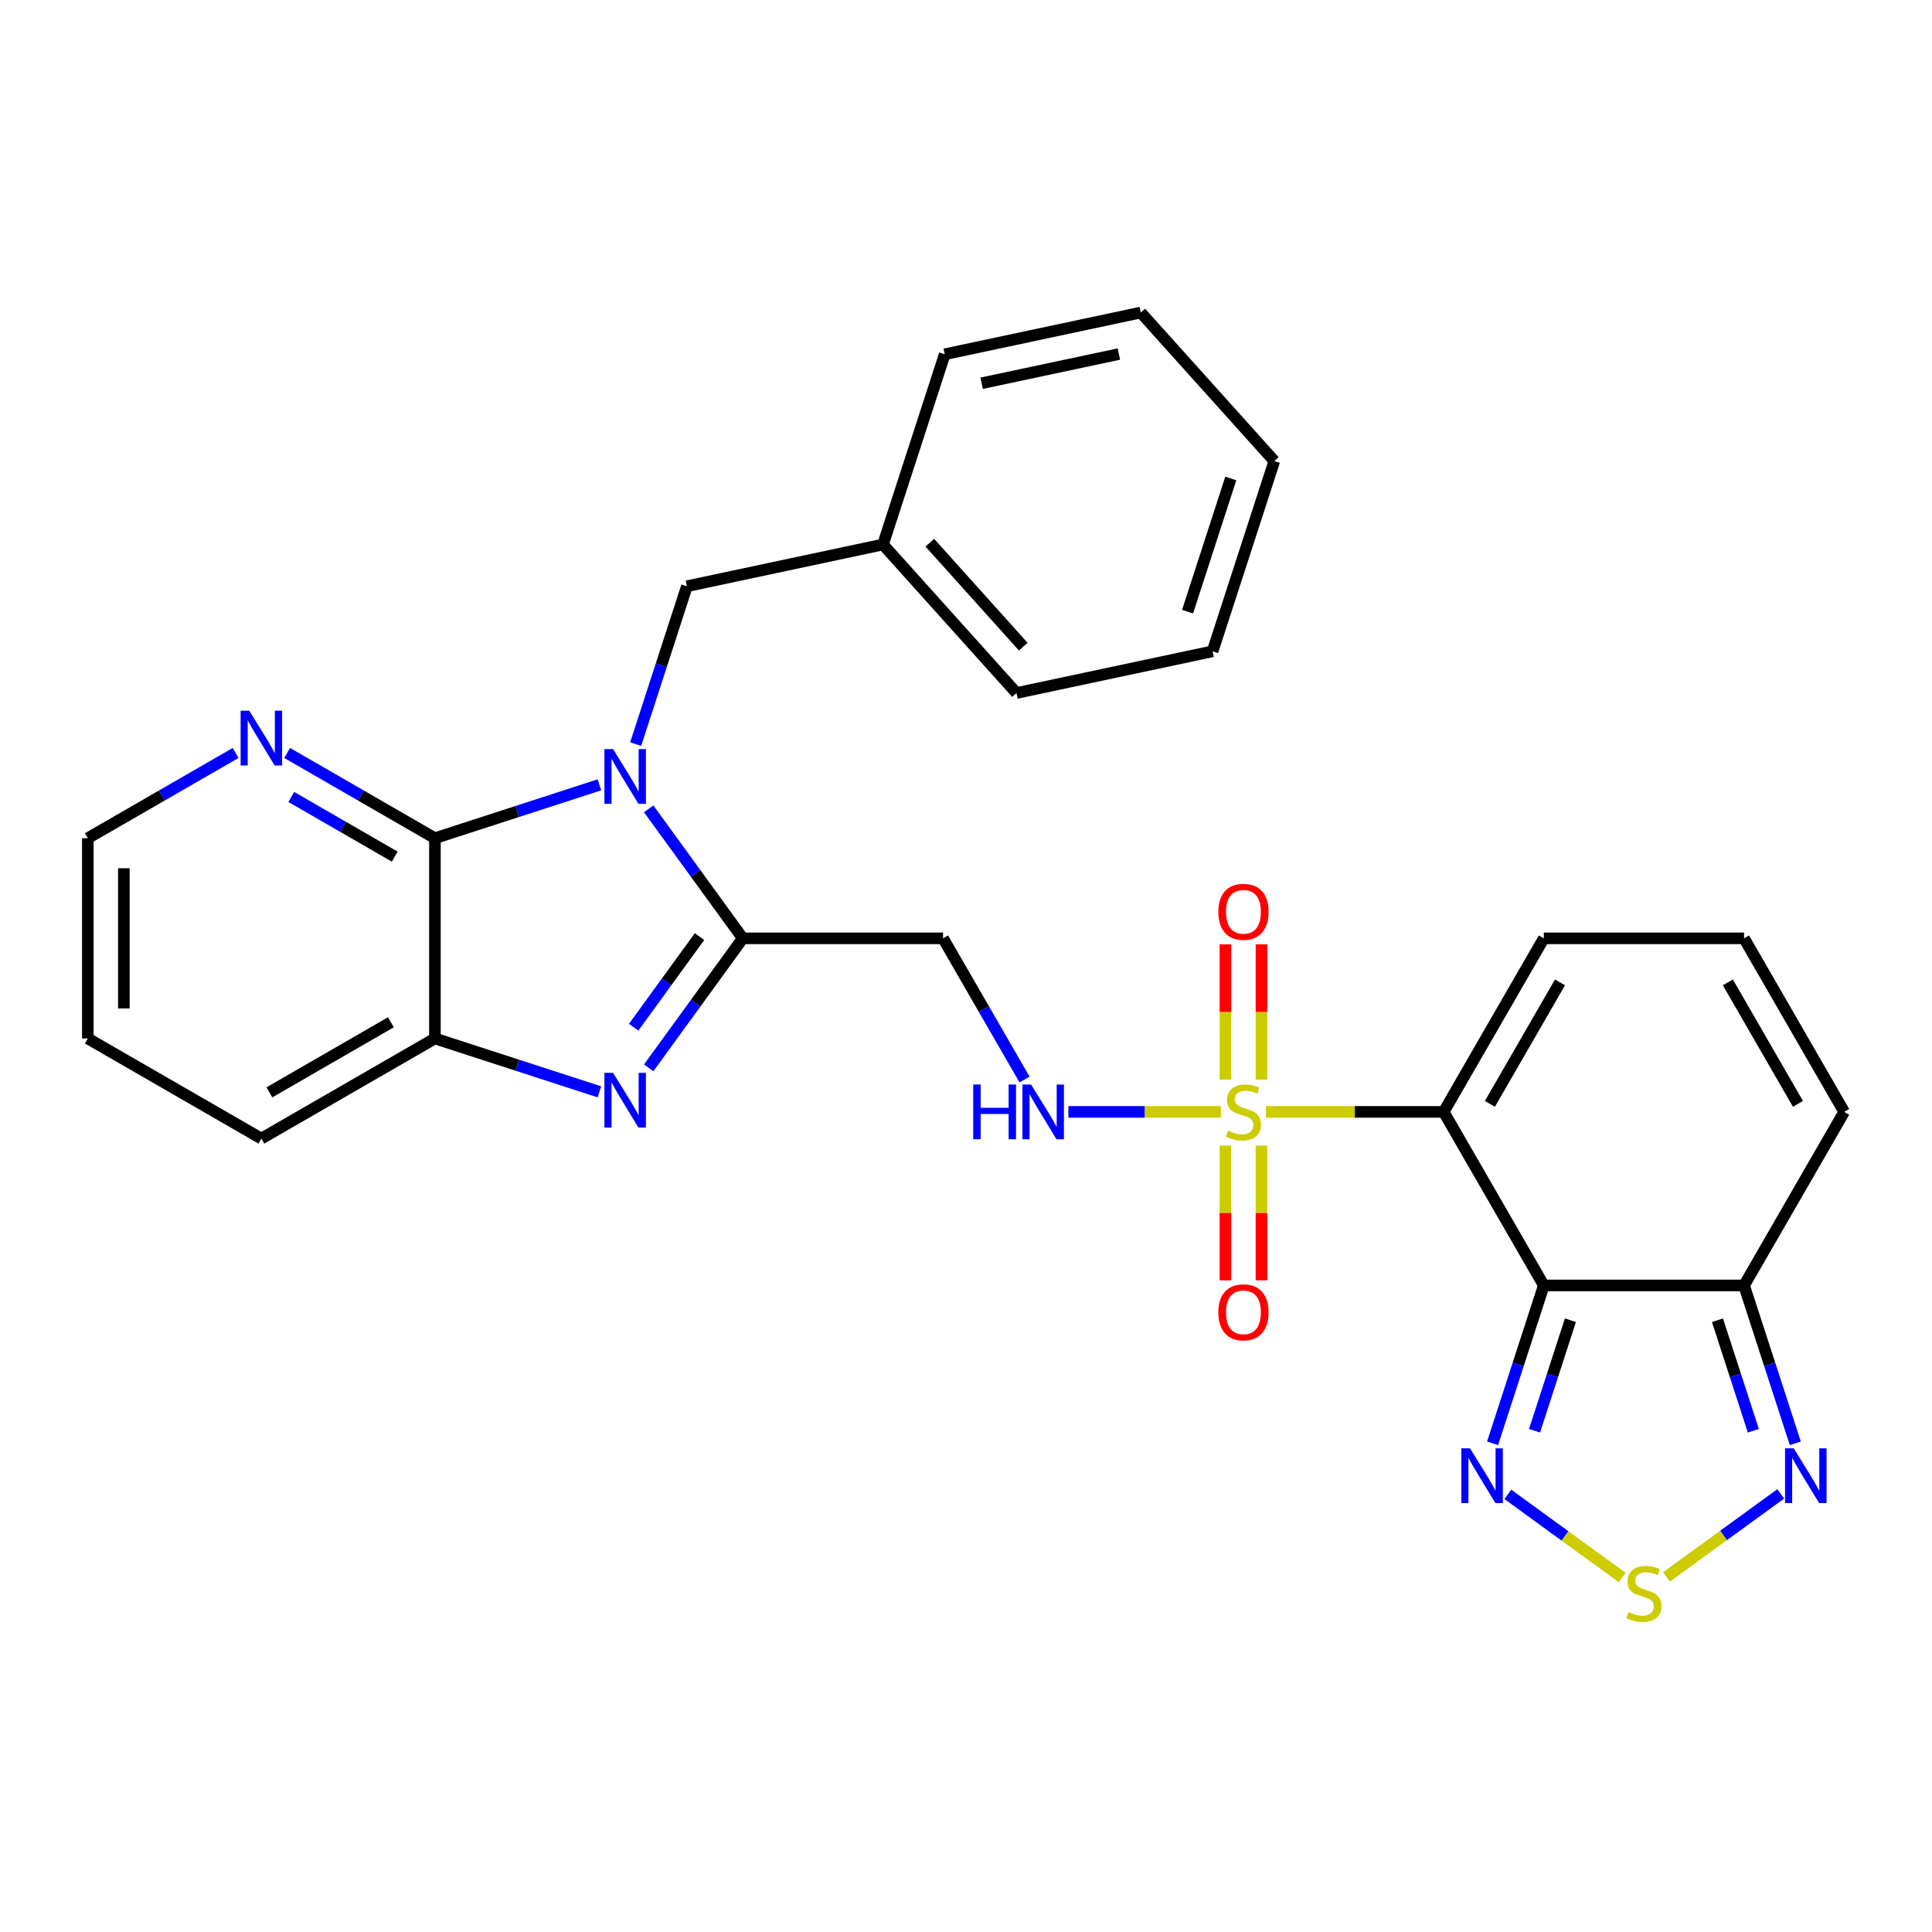 <?xml version='1.0' encoding='iso-8859-1'?>
<svg version='1.1' baseProfile='full'
              xmlns='http://www.w3.org/2000/svg'
                      xmlns:rdkit='http://www.rdkit.org/xml'
                      xmlns:xlink='http://www.w3.org/1999/xlink'
                  xml:space='preserve'
width='1000px' height='1000px' viewBox='0 0 1000 1000'>
<!-- END OF HEADER -->
<rect style='opacity:1.0;fill:#FFFFFF;stroke:none' width='1000' height='1000' x='0' y='0'> </rect>
<path class='bond-0' d='M 655.28,575.512 L 701.26,575.512' style='fill:none;fill-rule:evenodd;stroke:#CCCC00;stroke-width:6px;stroke-linecap:butt;stroke-linejoin:miter;stroke-opacity:1' />
<path class='bond-0' d='M 701.26,575.512 L 747.241,575.512' style='fill:none;fill-rule:evenodd;stroke:#000000;stroke-width:6px;stroke-linecap:butt;stroke-linejoin:miter;stroke-opacity:1' />
<path class='bond-11' d='M 631.938,575.512 L 592.467,575.512' style='fill:none;fill-rule:evenodd;stroke:#CCCC00;stroke-width:6px;stroke-linecap:butt;stroke-linejoin:miter;stroke-opacity:1' />
<path class='bond-11' d='M 592.467,575.512 L 552.996,575.512' style='fill:none;fill-rule:evenodd;stroke:#0000FF;stroke-width:6px;stroke-linecap:butt;stroke-linejoin:miter;stroke-opacity:1' />
<path class='bond-16' d='M 652.935,558.801 L 652.935,523.802' style='fill:none;fill-rule:evenodd;stroke:#CCCC00;stroke-width:6px;stroke-linecap:butt;stroke-linejoin:miter;stroke-opacity:1' />
<path class='bond-16' d='M 652.935,523.802 L 652.935,488.803' style='fill:none;fill-rule:evenodd;stroke:#FF0000;stroke-width:6px;stroke-linecap:butt;stroke-linejoin:miter;stroke-opacity:1' />
<path class='bond-16' d='M 634.283,558.801 L 634.283,523.802' style='fill:none;fill-rule:evenodd;stroke:#CCCC00;stroke-width:6px;stroke-linecap:butt;stroke-linejoin:miter;stroke-opacity:1' />
<path class='bond-16' d='M 634.283,523.802 L 634.283,488.803' style='fill:none;fill-rule:evenodd;stroke:#FF0000;stroke-width:6px;stroke-linecap:butt;stroke-linejoin:miter;stroke-opacity:1' />
<path class='bond-17' d='M 634.283,592.983 L 634.283,627.842' style='fill:none;fill-rule:evenodd;stroke:#CCCC00;stroke-width:6px;stroke-linecap:butt;stroke-linejoin:miter;stroke-opacity:1' />
<path class='bond-17' d='M 634.283,627.842 L 634.283,662.7' style='fill:none;fill-rule:evenodd;stroke:#FF0000;stroke-width:6px;stroke-linecap:butt;stroke-linejoin:miter;stroke-opacity:1' />
<path class='bond-17' d='M 652.935,592.983 L 652.935,627.842' style='fill:none;fill-rule:evenodd;stroke:#CCCC00;stroke-width:6px;stroke-linecap:butt;stroke-linejoin:miter;stroke-opacity:1' />
<path class='bond-17' d='M 652.935,627.842 L 652.935,662.7' style='fill:none;fill-rule:evenodd;stroke:#FF0000;stroke-width:6px;stroke-linecap:butt;stroke-linejoin:miter;stroke-opacity:1' />
<path class='bond-2' d='M 747.241,575.512 L 799.072,665.341' style='fill:none;fill-rule:evenodd;stroke:#000000;stroke-width:6px;stroke-linecap:butt;stroke-linejoin:miter;stroke-opacity:1' />
<path class='bond-14' d='M 747.241,575.512 L 799.072,485.682' style='fill:none;fill-rule:evenodd;stroke:#000000;stroke-width:6px;stroke-linecap:butt;stroke-linejoin:miter;stroke-opacity:1' />
<path class='bond-14' d='M 771.171,571.359 L 807.453,508.478' style='fill:none;fill-rule:evenodd;stroke:#000000;stroke-width:6px;stroke-linecap:butt;stroke-linejoin:miter;stroke-opacity:1' />
<path class='bond-1' d='M 335.758,418.654 L 360.115,452.168' style='fill:none;fill-rule:evenodd;stroke:#0000FF;stroke-width:6px;stroke-linecap:butt;stroke-linejoin:miter;stroke-opacity:1' />
<path class='bond-1' d='M 360.115,452.168 L 384.473,485.682' style='fill:none;fill-rule:evenodd;stroke:#000000;stroke-width:6px;stroke-linecap:butt;stroke-linejoin:miter;stroke-opacity:1' />
<path class='bond-5' d='M 310.257,406.228 L 267.685,420.04' style='fill:none;fill-rule:evenodd;stroke:#0000FF;stroke-width:6px;stroke-linecap:butt;stroke-linejoin:miter;stroke-opacity:1' />
<path class='bond-5' d='M 267.685,420.04 L 225.113,433.851' style='fill:none;fill-rule:evenodd;stroke:#000000;stroke-width:6px;stroke-linecap:butt;stroke-linejoin:miter;stroke-opacity:1' />
<path class='bond-13' d='M 329.022,385.156 L 342.287,344.295' style='fill:none;fill-rule:evenodd;stroke:#0000FF;stroke-width:6px;stroke-linecap:butt;stroke-linejoin:miter;stroke-opacity:1' />
<path class='bond-13' d='M 342.287,344.295 L 355.552,303.433' style='fill:none;fill-rule:evenodd;stroke:#000000;stroke-width:6px;stroke-linecap:butt;stroke-linejoin:miter;stroke-opacity:1' />
<path class='bond-6' d='M 799.072,665.341 L 785.816,706.198' style='fill:none;fill-rule:evenodd;stroke:#000000;stroke-width:6px;stroke-linecap:butt;stroke-linejoin:miter;stroke-opacity:1' />
<path class='bond-6' d='M 785.816,706.198 L 772.559,747.054' style='fill:none;fill-rule:evenodd;stroke:#0000FF;stroke-width:6px;stroke-linecap:butt;stroke-linejoin:miter;stroke-opacity:1' />
<path class='bond-6' d='M 812.836,683.354 L 803.557,711.954' style='fill:none;fill-rule:evenodd;stroke:#000000;stroke-width:6px;stroke-linecap:butt;stroke-linejoin:miter;stroke-opacity:1' />
<path class='bond-6' d='M 803.557,711.954 L 794.278,740.554' style='fill:none;fill-rule:evenodd;stroke:#0000FF;stroke-width:6px;stroke-linecap:butt;stroke-linejoin:miter;stroke-opacity:1' />
<path class='bond-8' d='M 799.072,665.341 L 902.724,665.341' style='fill:none;fill-rule:evenodd;stroke:#000000;stroke-width:6px;stroke-linecap:butt;stroke-linejoin:miter;stroke-opacity:1' />
<path class='bond-3' d='M 384.473,485.682 L 488.125,485.682' style='fill:none;fill-rule:evenodd;stroke:#000000;stroke-width:6px;stroke-linecap:butt;stroke-linejoin:miter;stroke-opacity:1' />
<path class='bond-4' d='M 384.473,485.682 L 360.115,519.197' style='fill:none;fill-rule:evenodd;stroke:#000000;stroke-width:6px;stroke-linecap:butt;stroke-linejoin:miter;stroke-opacity:1' />
<path class='bond-4' d='M 360.115,519.197 L 335.758,552.711' style='fill:none;fill-rule:evenodd;stroke:#0000FF;stroke-width:6px;stroke-linecap:butt;stroke-linejoin:miter;stroke-opacity:1' />
<path class='bond-4' d='M 362.077,484.771 L 345.027,508.231' style='fill:none;fill-rule:evenodd;stroke:#000000;stroke-width:6px;stroke-linecap:butt;stroke-linejoin:miter;stroke-opacity:1' />
<path class='bond-4' d='M 345.027,508.231 L 327.977,531.691' style='fill:none;fill-rule:evenodd;stroke:#0000FF;stroke-width:6px;stroke-linecap:butt;stroke-linejoin:miter;stroke-opacity:1' />
<path class='bond-9' d='M 310.257,565.136 L 267.685,551.325' style='fill:none;fill-rule:evenodd;stroke:#0000FF;stroke-width:6px;stroke-linecap:butt;stroke-linejoin:miter;stroke-opacity:1' />
<path class='bond-9' d='M 267.685,551.325 L 225.113,537.514' style='fill:none;fill-rule:evenodd;stroke:#000000;stroke-width:6px;stroke-linecap:butt;stroke-linejoin:miter;stroke-opacity:1' />
<path class='bond-15' d='M 225.113,433.851 L 186.865,411.791' style='fill:none;fill-rule:evenodd;stroke:#000000;stroke-width:6px;stroke-linecap:butt;stroke-linejoin:miter;stroke-opacity:1' />
<path class='bond-15' d='M 186.865,411.791 L 148.616,389.73' style='fill:none;fill-rule:evenodd;stroke:#0000FF;stroke-width:6px;stroke-linecap:butt;stroke-linejoin:miter;stroke-opacity:1' />
<path class='bond-15' d='M 204.32,443.39 L 177.546,427.948' style='fill:none;fill-rule:evenodd;stroke:#000000;stroke-width:6px;stroke-linecap:butt;stroke-linejoin:miter;stroke-opacity:1' />
<path class='bond-15' d='M 177.546,427.948 L 150.772,412.505' style='fill:none;fill-rule:evenodd;stroke:#0000FF;stroke-width:6px;stroke-linecap:butt;stroke-linejoin:miter;stroke-opacity:1' />
<path class='bond-31' d='M 225.113,433.851 L 225.113,537.514' style='fill:none;fill-rule:evenodd;stroke:#000000;stroke-width:6px;stroke-linecap:butt;stroke-linejoin:miter;stroke-opacity:1' />
<path class='bond-7' d='M 780.455,773.492 L 810.045,795.004' style='fill:none;fill-rule:evenodd;stroke:#0000FF;stroke-width:6px;stroke-linecap:butt;stroke-linejoin:miter;stroke-opacity:1' />
<path class='bond-7' d='M 810.045,795.004 L 839.636,816.517' style='fill:none;fill-rule:evenodd;stroke:#CCCC00;stroke-width:6px;stroke-linecap:butt;stroke-linejoin:miter;stroke-opacity:1' />
<path class='bond-30' d='M 862.563,816.219 L 892.137,794.723' style='fill:none;fill-rule:evenodd;stroke:#CCCC00;stroke-width:6px;stroke-linecap:butt;stroke-linejoin:miter;stroke-opacity:1' />
<path class='bond-30' d='M 892.137,794.723 L 921.712,773.228' style='fill:none;fill-rule:evenodd;stroke:#0000FF;stroke-width:6px;stroke-linecap:butt;stroke-linejoin:miter;stroke-opacity:1' />
<path class='bond-10' d='M 902.724,665.341 L 915.985,706.198' style='fill:none;fill-rule:evenodd;stroke:#000000;stroke-width:6px;stroke-linecap:butt;stroke-linejoin:miter;stroke-opacity:1' />
<path class='bond-10' d='M 915.985,706.198 L 929.245,747.054' style='fill:none;fill-rule:evenodd;stroke:#0000FF;stroke-width:6px;stroke-linecap:butt;stroke-linejoin:miter;stroke-opacity:1' />
<path class='bond-10' d='M 888.962,683.356 L 898.244,711.956' style='fill:none;fill-rule:evenodd;stroke:#000000;stroke-width:6px;stroke-linecap:butt;stroke-linejoin:miter;stroke-opacity:1' />
<path class='bond-10' d='M 898.244,711.956 L 907.527,740.555' style='fill:none;fill-rule:evenodd;stroke:#0000FF;stroke-width:6px;stroke-linecap:butt;stroke-linejoin:miter;stroke-opacity:1' />
<path class='bond-29' d='M 902.724,665.341 L 954.545,575.512' style='fill:none;fill-rule:evenodd;stroke:#000000;stroke-width:6px;stroke-linecap:butt;stroke-linejoin:miter;stroke-opacity:1' />
<path class='bond-21' d='M 225.113,537.514 L 135.284,589.324' style='fill:none;fill-rule:evenodd;stroke:#000000;stroke-width:6px;stroke-linecap:butt;stroke-linejoin:miter;stroke-opacity:1' />
<path class='bond-21' d='M 202.32,529.128 L 139.439,565.396' style='fill:none;fill-rule:evenodd;stroke:#000000;stroke-width:6px;stroke-linecap:butt;stroke-linejoin:miter;stroke-opacity:1' />
<path class='bond-12' d='M 530.29,558.759 L 509.208,522.221' style='fill:none;fill-rule:evenodd;stroke:#0000FF;stroke-width:6px;stroke-linecap:butt;stroke-linejoin:miter;stroke-opacity:1' />
<path class='bond-12' d='M 509.208,522.221 L 488.125,485.682' style='fill:none;fill-rule:evenodd;stroke:#000000;stroke-width:6px;stroke-linecap:butt;stroke-linejoin:miter;stroke-opacity:1' />
<path class='bond-20' d='M 355.552,303.433 L 457.028,281.828' style='fill:none;fill-rule:evenodd;stroke:#000000;stroke-width:6px;stroke-linecap:butt;stroke-linejoin:miter;stroke-opacity:1' />
<path class='bond-18' d='M 799.072,485.682 L 902.724,485.682' style='fill:none;fill-rule:evenodd;stroke:#000000;stroke-width:6px;stroke-linecap:butt;stroke-linejoin:miter;stroke-opacity:1' />
<path class='bond-22' d='M 121.951,389.73 L 83.703,411.791' style='fill:none;fill-rule:evenodd;stroke:#0000FF;stroke-width:6px;stroke-linecap:butt;stroke-linejoin:miter;stroke-opacity:1' />
<path class='bond-22' d='M 83.703,411.791 L 45.455,433.851' style='fill:none;fill-rule:evenodd;stroke:#000000;stroke-width:6px;stroke-linecap:butt;stroke-linejoin:miter;stroke-opacity:1' />
<path class='bond-19' d='M 902.724,485.682 L 954.545,575.512' style='fill:none;fill-rule:evenodd;stroke:#000000;stroke-width:6px;stroke-linecap:butt;stroke-linejoin:miter;stroke-opacity:1' />
<path class='bond-19' d='M 894.341,508.477 L 930.616,571.358' style='fill:none;fill-rule:evenodd;stroke:#000000;stroke-width:6px;stroke-linecap:butt;stroke-linejoin:miter;stroke-opacity:1' />
<path class='bond-23' d='M 457.028,281.828 L 526.123,358.705' style='fill:none;fill-rule:evenodd;stroke:#000000;stroke-width:6px;stroke-linecap:butt;stroke-linejoin:miter;stroke-opacity:1' />
<path class='bond-23' d='M 481.265,280.892 L 529.631,334.705' style='fill:none;fill-rule:evenodd;stroke:#000000;stroke-width:6px;stroke-linecap:butt;stroke-linejoin:miter;stroke-opacity:1' />
<path class='bond-24' d='M 457.028,281.828 L 488.995,183.367' style='fill:none;fill-rule:evenodd;stroke:#000000;stroke-width:6px;stroke-linecap:butt;stroke-linejoin:miter;stroke-opacity:1' />
<path class='bond-25' d='M 135.284,589.324 L 45.455,537.514' style='fill:none;fill-rule:evenodd;stroke:#000000;stroke-width:6px;stroke-linecap:butt;stroke-linejoin:miter;stroke-opacity:1' />
<path class='bond-32' d='M 45.455,433.851 L 45.455,537.514' style='fill:none;fill-rule:evenodd;stroke:#000000;stroke-width:6px;stroke-linecap:butt;stroke-linejoin:miter;stroke-opacity:1' />
<path class='bond-32' d='M 64.106,449.4 L 64.106,521.964' style='fill:none;fill-rule:evenodd;stroke:#000000;stroke-width:6px;stroke-linecap:butt;stroke-linejoin:miter;stroke-opacity:1' />
<path class='bond-26' d='M 526.123,358.705 L 627.63,337.12' style='fill:none;fill-rule:evenodd;stroke:#000000;stroke-width:6px;stroke-linecap:butt;stroke-linejoin:miter;stroke-opacity:1' />
<path class='bond-27' d='M 488.995,183.367 L 590.472,161.772' style='fill:none;fill-rule:evenodd;stroke:#000000;stroke-width:6px;stroke-linecap:butt;stroke-linejoin:miter;stroke-opacity:1' />
<path class='bond-27' d='M 508.099,198.371 L 579.133,183.255' style='fill:none;fill-rule:evenodd;stroke:#000000;stroke-width:6px;stroke-linecap:butt;stroke-linejoin:miter;stroke-opacity:1' />
<path class='bond-33' d='M 627.63,337.12 L 659.587,238.649' style='fill:none;fill-rule:evenodd;stroke:#000000;stroke-width:6px;stroke-linecap:butt;stroke-linejoin:miter;stroke-opacity:1' />
<path class='bond-33' d='M 614.683,316.592 L 637.053,247.662' style='fill:none;fill-rule:evenodd;stroke:#000000;stroke-width:6px;stroke-linecap:butt;stroke-linejoin:miter;stroke-opacity:1' />
<path class='bond-28' d='M 590.472,161.772 L 659.587,238.649' style='fill:none;fill-rule:evenodd;stroke:#000000;stroke-width:6px;stroke-linecap:butt;stroke-linejoin:miter;stroke-opacity:1' />
<path  class='atom-0' d='M 635.609 585.232
Q 635.929 585.352, 637.249 585.912
Q 638.569 586.472, 640.009 586.832
Q 641.489 587.152, 642.929 587.152
Q 645.609 587.152, 647.169 585.872
Q 648.729 584.552, 648.729 582.272
Q 648.729 580.712, 647.929 579.752
Q 647.169 578.792, 645.969 578.272
Q 644.769 577.752, 642.769 577.152
Q 640.249 576.392, 638.729 575.672
Q 637.249 574.952, 636.169 573.432
Q 635.129 571.912, 635.129 569.352
Q 635.129 565.792, 637.529 563.592
Q 639.969 561.392, 644.769 561.392
Q 648.049 561.392, 651.769 562.952
L 650.849 566.032
Q 647.449 564.632, 644.889 564.632
Q 642.129 564.632, 640.609 565.792
Q 639.089 566.912, 639.129 568.872
Q 639.129 570.392, 639.889 571.312
Q 640.689 572.232, 641.809 572.752
Q 642.969 573.272, 644.889 573.872
Q 647.449 574.672, 648.969 575.472
Q 650.489 576.272, 651.569 577.912
Q 652.689 579.512, 652.689 582.272
Q 652.689 586.192, 650.049 588.312
Q 647.449 590.392, 643.089 590.392
Q 640.569 590.392, 638.649 589.832
Q 636.769 589.312, 634.529 588.392
L 635.609 585.232
' fill='#CCCC00'/>
<path  class='atom-2' d='M 317.325 387.744
L 326.605 402.744
Q 327.525 404.224, 329.005 406.904
Q 330.485 409.584, 330.565 409.744
L 330.565 387.744
L 334.325 387.744
L 334.325 416.064
L 330.445 416.064
L 320.485 399.664
Q 319.325 397.744, 318.085 395.544
Q 316.885 393.344, 316.525 392.664
L 316.525 416.064
L 312.845 416.064
L 312.845 387.744
L 317.325 387.744
' fill='#0000FF'/>
<path  class='atom-5' d='M 317.325 555.3
L 326.605 570.3
Q 327.525 571.78, 329.005 574.46
Q 330.485 577.14, 330.565 577.3
L 330.565 555.3
L 334.325 555.3
L 334.325 583.62
L 330.445 583.62
L 320.485 567.22
Q 319.325 565.3, 318.085 563.1
Q 316.885 560.9, 316.525 560.22
L 316.525 583.62
L 312.845 583.62
L 312.845 555.3
L 317.325 555.3
' fill='#0000FF'/>
<path  class='atom-7' d='M 760.866 749.642
L 770.146 764.642
Q 771.066 766.122, 772.546 768.802
Q 774.026 771.482, 774.106 771.642
L 774.106 749.642
L 777.866 749.642
L 777.866 777.962
L 773.986 777.962
L 764.026 761.562
Q 762.866 759.642, 761.626 757.442
Q 760.426 755.242, 760.066 754.562
L 760.066 777.962
L 756.386 777.962
L 756.386 749.642
L 760.866 749.642
' fill='#0000FF'/>
<path  class='atom-8' d='M 842.893 834.42
Q 843.213 834.54, 844.533 835.1
Q 845.853 835.66, 847.293 836.02
Q 848.773 836.34, 850.213 836.34
Q 852.893 836.34, 854.453 835.06
Q 856.013 833.74, 856.013 831.46
Q 856.013 829.9, 855.213 828.94
Q 854.453 827.98, 853.253 827.46
Q 852.053 826.94, 850.053 826.34
Q 847.533 825.58, 846.013 824.86
Q 844.533 824.14, 843.453 822.62
Q 842.413 821.1, 842.413 818.54
Q 842.413 814.98, 844.813 812.78
Q 847.253 810.58, 852.053 810.58
Q 855.333 810.58, 859.053 812.14
L 858.133 815.22
Q 854.733 813.82, 852.173 813.82
Q 849.413 813.82, 847.893 814.98
Q 846.373 816.1, 846.413 818.06
Q 846.413 819.58, 847.173 820.5
Q 847.973 821.42, 849.093 821.94
Q 850.253 822.46, 852.173 823.06
Q 854.733 823.86, 856.253 824.66
Q 857.773 825.46, 858.853 827.1
Q 859.973 828.7, 859.973 831.46
Q 859.973 835.38, 857.333 837.5
Q 854.733 839.58, 850.373 839.58
Q 847.853 839.58, 845.933 839.02
Q 844.053 838.5, 841.813 837.58
L 842.893 834.42
' fill='#CCCC00'/>
<path  class='atom-11' d='M 928.421 749.642
L 937.701 764.642
Q 938.621 766.122, 940.101 768.802
Q 941.581 771.482, 941.661 771.642
L 941.661 749.642
L 945.421 749.642
L 945.421 777.962
L 941.541 777.962
L 931.581 761.562
Q 930.421 759.642, 929.181 757.442
Q 927.981 755.242, 927.621 754.562
L 927.621 777.962
L 923.941 777.962
L 923.941 749.642
L 928.421 749.642
' fill='#0000FF'/>
<path  class='atom-12' d='M 503.736 561.352
L 507.576 561.352
L 507.576 573.392
L 522.056 573.392
L 522.056 561.352
L 525.896 561.352
L 525.896 589.672
L 522.056 589.672
L 522.056 576.592
L 507.576 576.592
L 507.576 589.672
L 503.736 589.672
L 503.736 561.352
' fill='#0000FF'/>
<path  class='atom-12' d='M 533.696 561.352
L 542.976 576.352
Q 543.896 577.832, 545.376 580.512
Q 546.856 583.192, 546.936 583.352
L 546.936 561.352
L 550.696 561.352
L 550.696 589.672
L 546.816 589.672
L 536.856 573.272
Q 535.696 571.352, 534.456 569.152
Q 533.256 566.952, 532.896 566.272
L 532.896 589.672
L 529.216 589.672
L 529.216 561.352
L 533.696 561.352
' fill='#0000FF'/>
<path  class='atom-16' d='M 129.024 367.88
L 138.304 382.88
Q 139.224 384.36, 140.704 387.04
Q 142.184 389.72, 142.264 389.88
L 142.264 367.88
L 146.024 367.88
L 146.024 396.2
L 142.144 396.2
L 132.184 379.8
Q 131.024 377.88, 129.784 375.68
Q 128.584 373.48, 128.224 372.8
L 128.224 396.2
L 124.544 396.2
L 124.544 367.88
L 129.024 367.88
' fill='#0000FF'/>
<path  class='atom-17' d='M 630.609 471.95
Q 630.609 465.15, 633.969 461.35
Q 637.329 457.55, 643.609 457.55
Q 649.889 457.55, 653.249 461.35
Q 656.609 465.15, 656.609 471.95
Q 656.609 478.83, 653.209 482.75
Q 649.809 486.63, 643.609 486.63
Q 637.369 486.63, 633.969 482.75
Q 630.609 478.87, 630.609 471.95
M 643.609 483.43
Q 647.929 483.43, 650.249 480.55
Q 652.609 477.63, 652.609 471.95
Q 652.609 466.39, 650.249 463.59
Q 647.929 460.75, 643.609 460.75
Q 639.289 460.75, 636.929 463.55
Q 634.609 466.35, 634.609 471.95
Q 634.609 477.67, 636.929 480.55
Q 639.289 483.43, 643.609 483.43
' fill='#FF0000'/>
<path  class='atom-18' d='M 630.609 679.255
Q 630.609 672.455, 633.969 668.655
Q 637.329 664.855, 643.609 664.855
Q 649.889 664.855, 653.249 668.655
Q 656.609 672.455, 656.609 679.255
Q 656.609 686.135, 653.209 690.055
Q 649.809 693.935, 643.609 693.935
Q 637.369 693.935, 633.969 690.055
Q 630.609 686.175, 630.609 679.255
M 643.609 690.735
Q 647.929 690.735, 650.249 687.855
Q 652.609 684.935, 652.609 679.255
Q 652.609 673.695, 650.249 670.895
Q 647.929 668.055, 643.609 668.055
Q 639.289 668.055, 636.929 670.855
Q 634.609 673.655, 634.609 679.255
Q 634.609 684.975, 636.929 687.855
Q 639.289 690.735, 643.609 690.735
' fill='#FF0000'/>
</svg>
